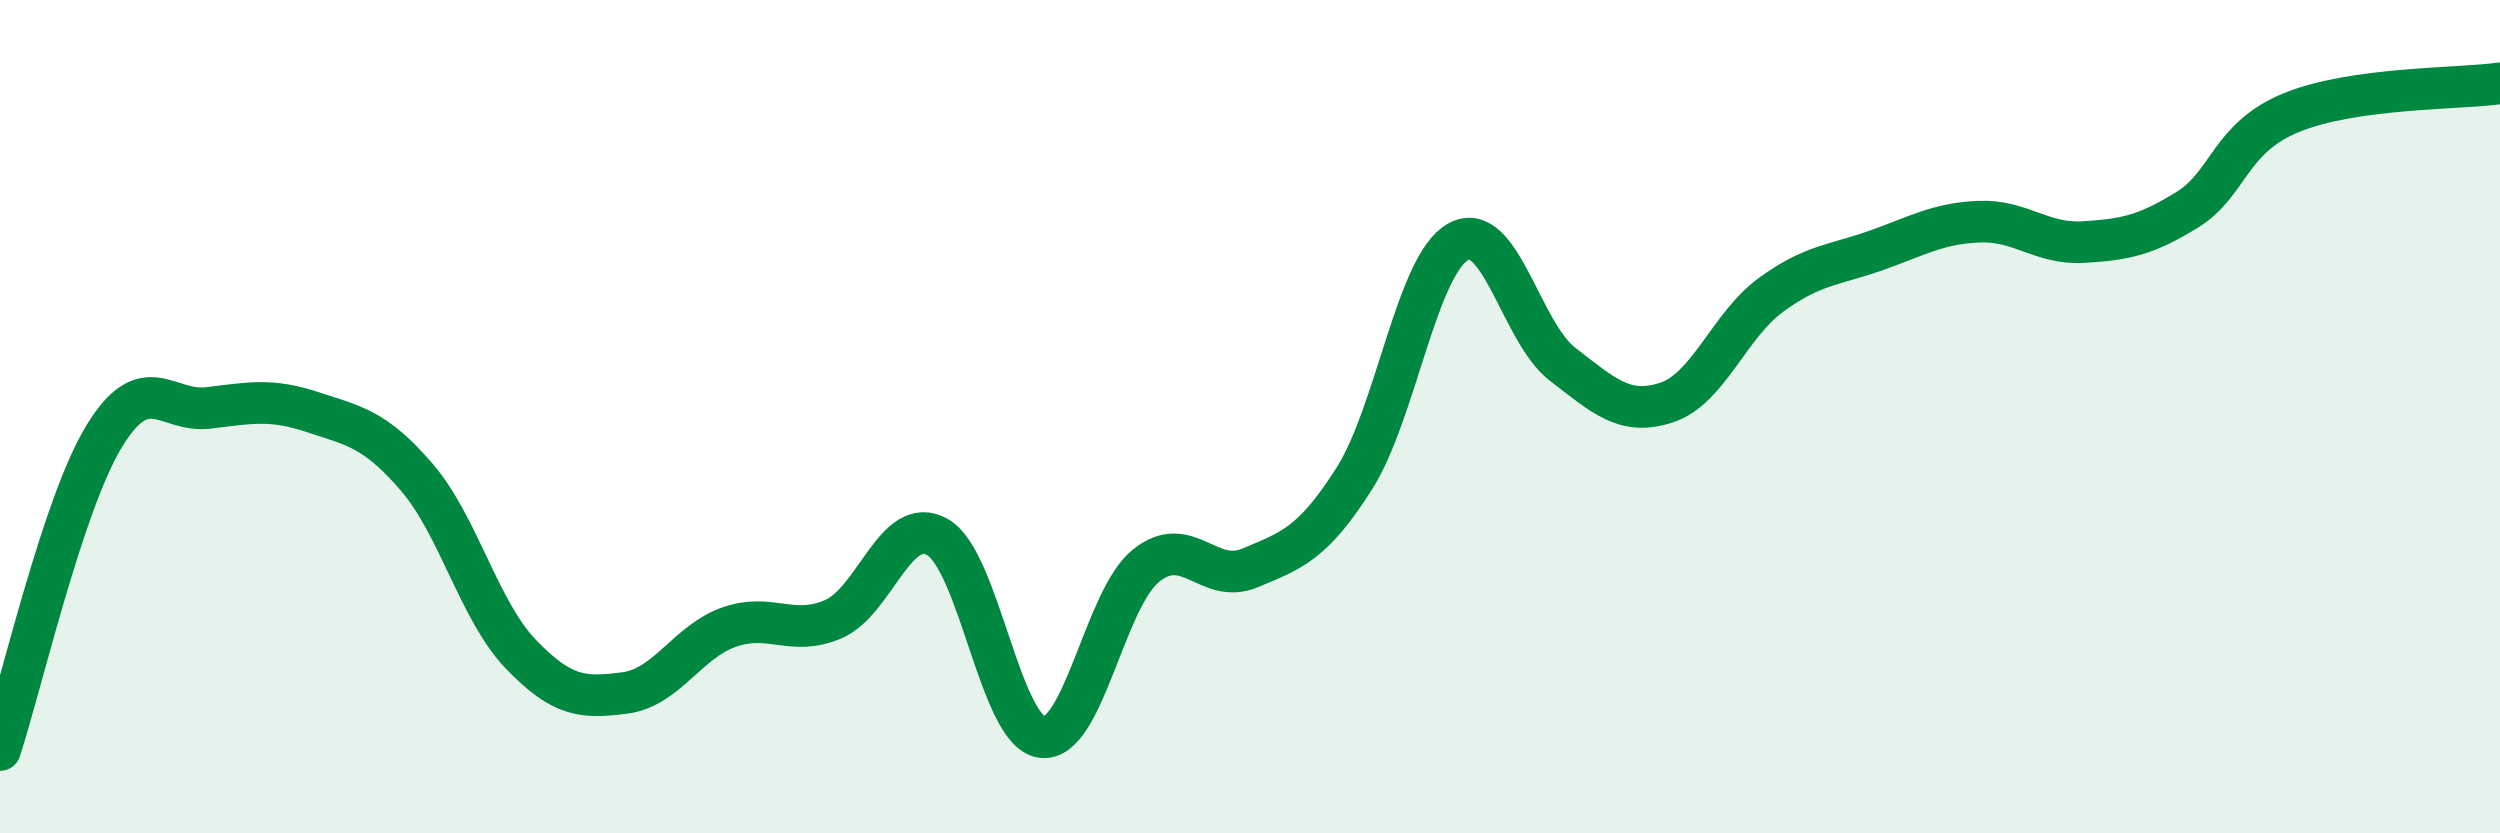 
    <svg width="60" height="20" viewBox="0 0 60 20" xmlns="http://www.w3.org/2000/svg">
      <path
        d="M 0,18 C 0.5,16.49 1.5,12.11 2.5,10.47 C 3.5,8.83 4,9.91 5,9.79 C 6,9.67 6.5,9.56 7.5,9.89 C 8.5,10.22 9,10.29 10,11.45 C 11,12.61 11.5,14.66 12.5,15.7 C 13.5,16.74 14,16.76 15,16.63 C 16,16.5 16.5,15.4 17.5,15.05 C 18.5,14.7 19,15.29 20,14.86 C 21,14.43 21.5,12.32 22.5,12.89 C 23.5,13.46 24,17.55 25,17.69 C 26,17.83 26.5,14.39 27.5,13.58 C 28.5,12.77 29,14.05 30,13.63 C 31,13.21 31.5,13.06 32.5,11.49 C 33.5,9.92 34,6.35 35,5.8 C 36,5.25 36.5,7.97 37.5,8.74 C 38.5,9.51 39,9.99 40,9.66 C 41,9.33 41.5,7.81 42.5,7.08 C 43.5,6.35 44,6.37 45,6.02 C 46,5.67 46.5,5.36 47.5,5.32 C 48.5,5.28 49,5.87 50,5.81 C 51,5.75 51.5,5.65 52.5,5.03 C 53.5,4.41 53.5,3.31 55,2.7 C 56.5,2.09 59,2.14 60,2L60 20L0 20Z"
        fill="#008740"
        opacity="0.1"
        stroke-linecap="round"
        stroke-linejoin="round"
      />
      <path
        d="M 0,18 C 0.5,16.49 1.5,12.11 2.5,10.47 C 3.5,8.83 4,9.91 5,9.79 C 6,9.67 6.5,9.56 7.5,9.89 C 8.5,10.22 9,10.29 10,11.45 C 11,12.61 11.5,14.66 12.5,15.7 C 13.5,16.74 14,16.76 15,16.63 C 16,16.5 16.5,15.4 17.5,15.05 C 18.5,14.7 19,15.29 20,14.86 C 21,14.43 21.5,12.32 22.5,12.89 C 23.5,13.46 24,17.55 25,17.69 C 26,17.83 26.5,14.39 27.5,13.58 C 28.5,12.77 29,14.05 30,13.63 C 31,13.21 31.5,13.06 32.5,11.49 C 33.5,9.92 34,6.35 35,5.8 C 36,5.25 36.5,7.97 37.5,8.74 C 38.5,9.51 39,9.99 40,9.66 C 41,9.33 41.5,7.81 42.5,7.08 C 43.5,6.35 44,6.37 45,6.02 C 46,5.67 46.5,5.36 47.5,5.32 C 48.5,5.28 49,5.87 50,5.81 C 51,5.75 51.5,5.65 52.5,5.03 C 53.5,4.41 53.5,3.31 55,2.7 C 56.5,2.09 59,2.14 60,2"
        stroke="#008740"
        stroke-width="1"
        fill="none"
        stroke-linecap="round"
        stroke-linejoin="round"
      />
    </svg>
  